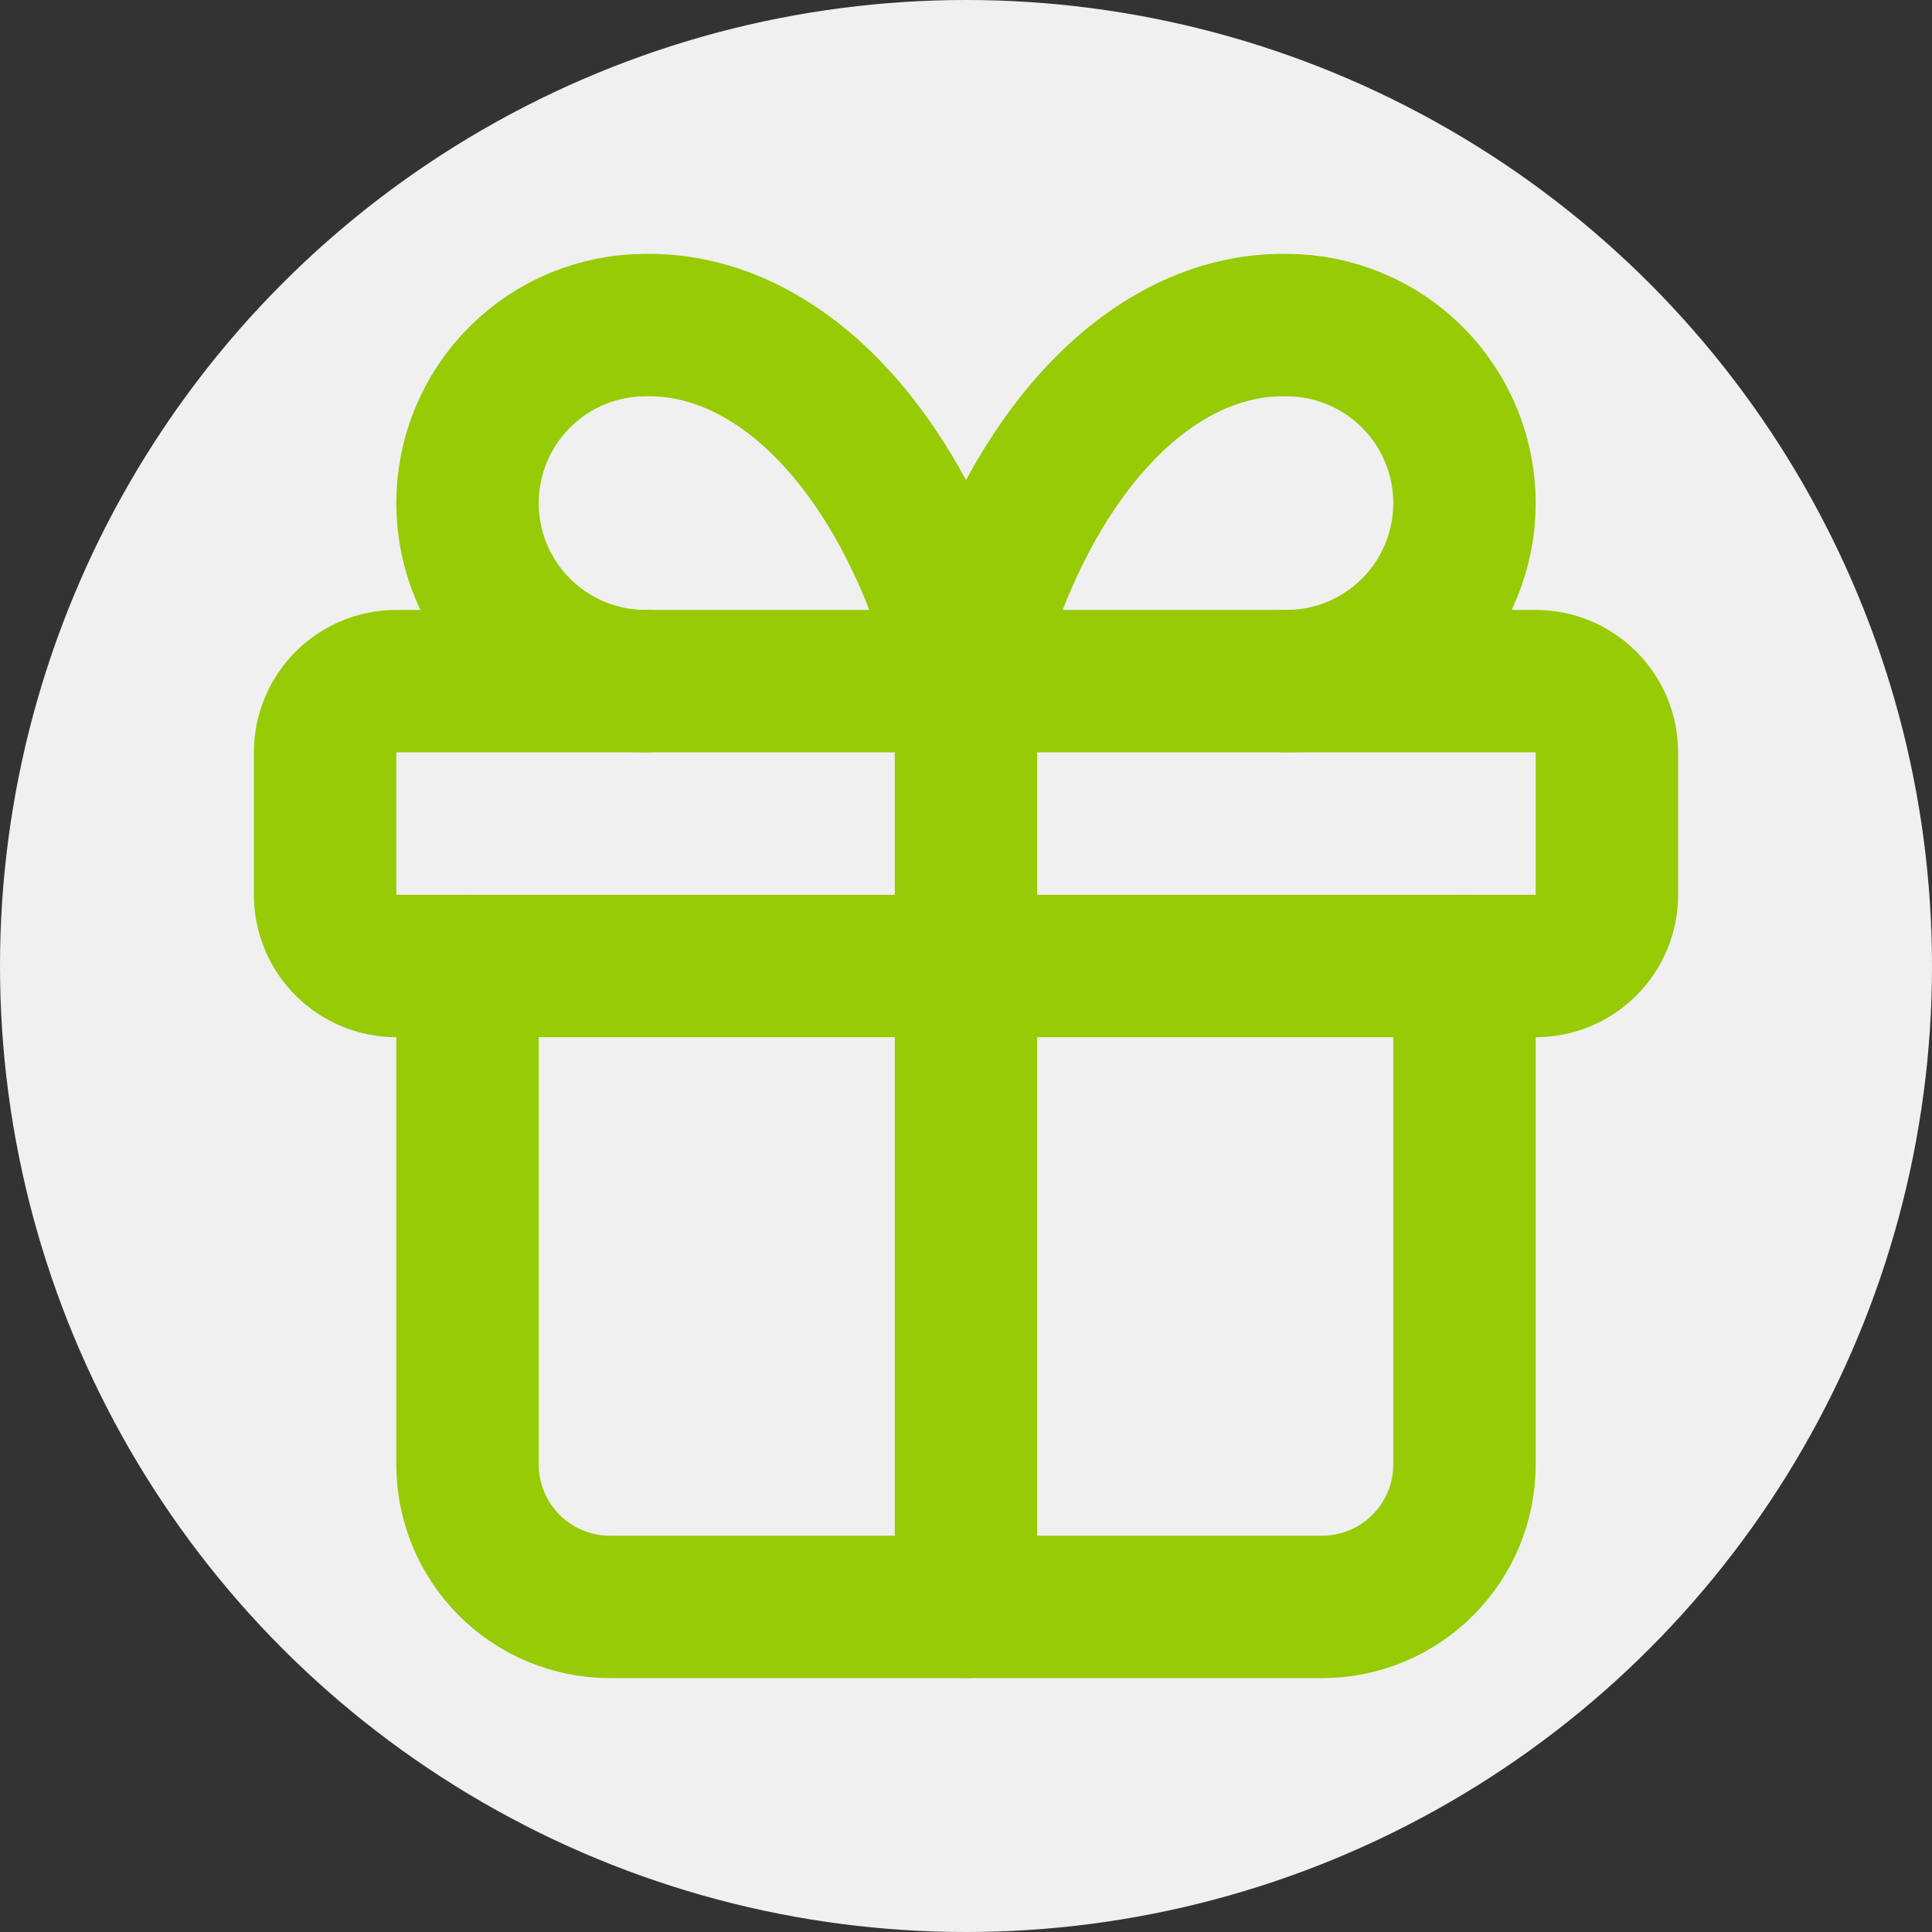 <?xml version="1.0" encoding="UTF-8"?> <svg xmlns="http://www.w3.org/2000/svg" width="52" height="52" viewBox="0 0 52 52" fill="none"><rect x="0" y="0" width="52" height="52" fill="#333333" stroke="none"/><circle cx="26" cy="26" r="26" fill="#F0F0F0"></circle><path d="M26 18.333V43.25M8.75 20.25C8.75 19.742 8.952 19.254 9.311 18.895C9.671 18.535 10.158 18.333 10.667 18.333H41.333C41.842 18.333 42.329 18.535 42.689 18.895C43.048 19.254 43.25 19.742 43.25 20.25V24.083C43.25 24.592 43.048 25.079 42.689 25.439C42.329 25.798 41.842 26 41.333 26H10.667C10.158 26 9.671 25.798 9.311 25.439C8.952 25.079 8.75 24.592 8.75 24.083V20.25Z" stroke="#96CB05" stroke-width="3.833" stroke-linecap="round" stroke-linejoin="round"></path><path d="M39.417 26V39.417C39.417 40.433 39.013 41.408 38.294 42.127C37.575 42.846 36.6 43.25 35.583 43.25H16.417C15.4 43.25 14.425 42.846 13.706 42.127C12.987 41.408 12.583 40.433 12.583 39.417V26M17.375 18.333C16.104 18.333 14.885 17.828 13.987 16.93C13.088 16.031 12.583 14.812 12.583 13.542C12.583 12.271 13.088 11.052 13.987 10.153C14.885 9.255 16.104 8.75 17.375 8.75C19.224 8.718 21.036 9.615 22.574 11.324C24.113 13.034 25.307 15.476 26 18.333C26.693 15.476 27.887 13.034 29.426 11.324C30.964 9.615 32.776 8.718 34.625 8.75C35.896 8.75 37.115 9.255 38.013 10.153C38.912 11.052 39.417 12.271 39.417 13.542C39.417 14.812 38.912 16.031 38.013 16.93C37.115 17.828 35.896 18.333 34.625 18.333" stroke="#96CB05" stroke-width="3.833" stroke-linecap="round" stroke-linejoin="round"></path></svg> 